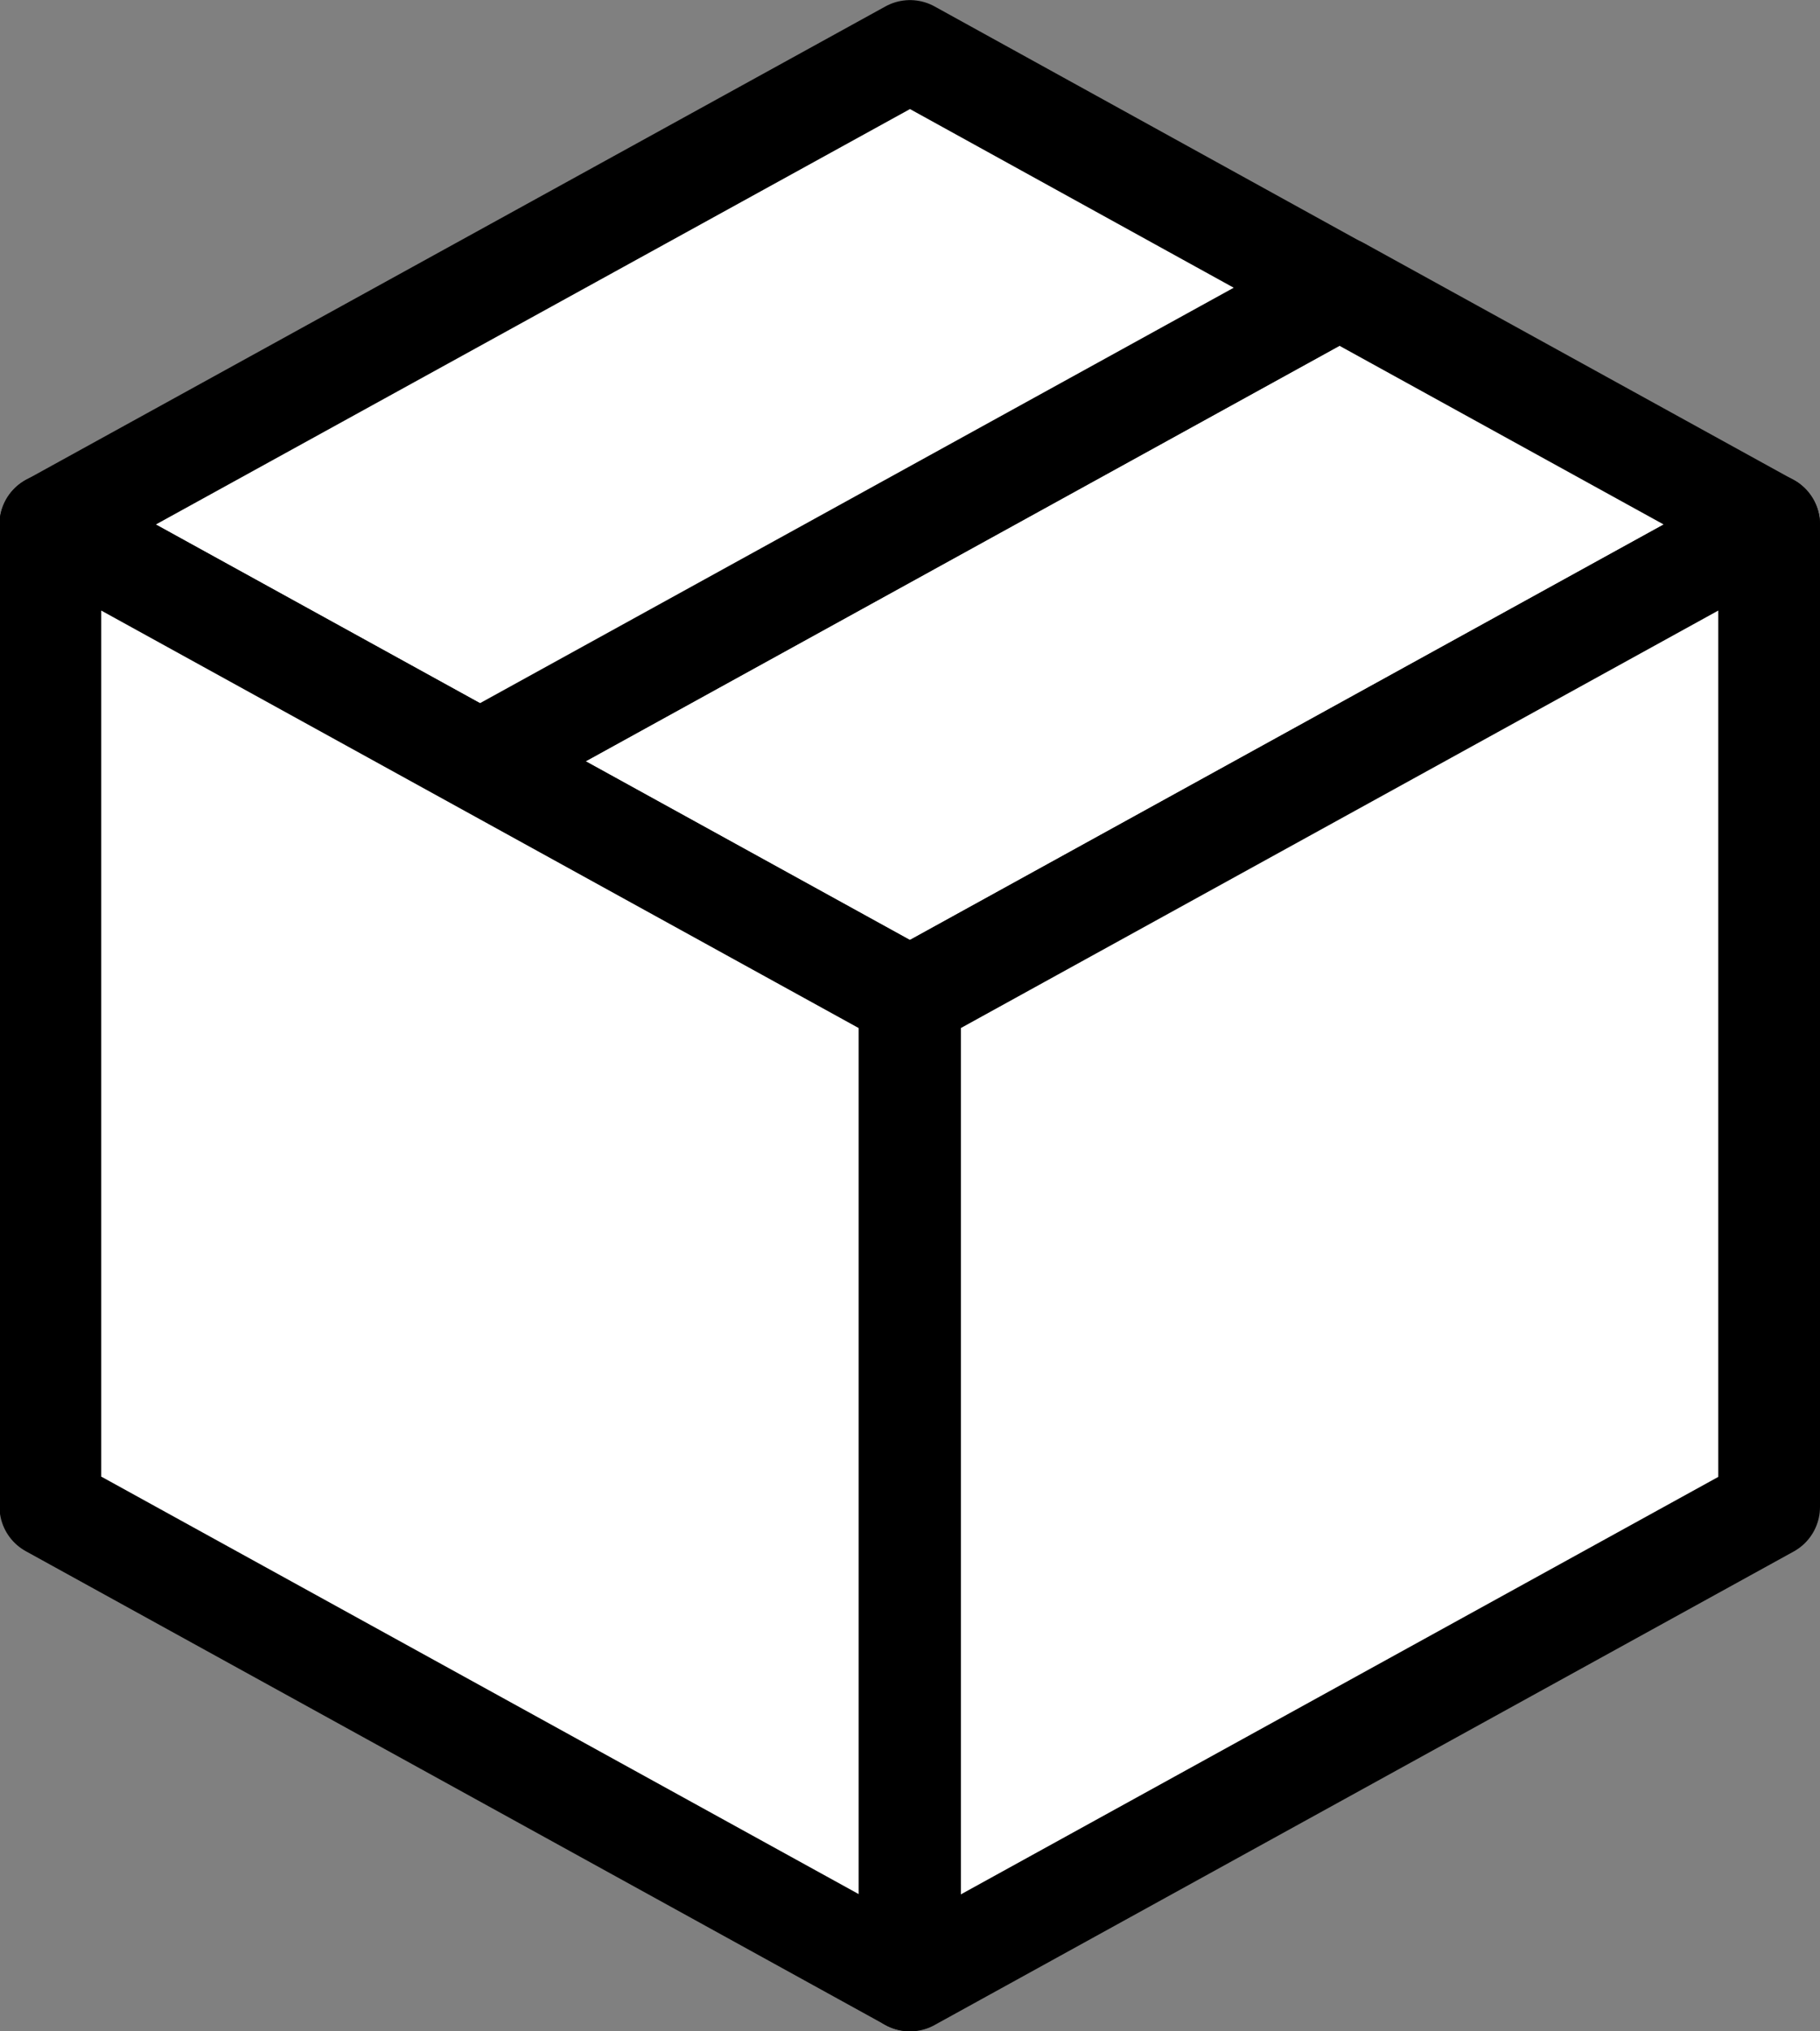 <svg xmlns="http://www.w3.org/2000/svg" width="17.892" height="19.961" viewBox="0 0 17.892 19.961">
  <rect x="0" y="0" width="17.892" height="19.961" fill="#808080" stroke="none"/>
  <g id="Gruppe_1074" data-name="Gruppe 1074" transform="translate(-645.905 -1349.499)">
    <g id="Gruppe_1073" data-name="Gruppe 1073" transform="translate(299.7 880.934)">
      <path id="Pfad_2453" data-name="Pfad 2453" d="M427.033,517.982l4.223,2.327,8.446-4.654-4.223-2.327Z" transform="translate(-76.105 -41.935)" fill="#fff" stroke="#000" stroke-linejoin="round" stroke-miterlimit="10" stroke-width="1"/>
      <path id="Pfad_2454" data-name="Pfad 2454" d="M355.151,469.066,346.7,473.72l4.223,2.327,8.446-4.654Z" fill="#fff" stroke="#000" stroke-linejoin="round" stroke-miterlimit="10" stroke-width="1"/>
      <path id="Pfad_2455" data-name="Pfad 2455" d="M507.361,562.244V571.9l8.446-4.654V557.59Z" transform="translate(-152.21 -83.871)" fill="#fff" stroke="#000" stroke-linejoin="round" stroke-miterlimit="10" stroke-width="1"/>
      <path id="Pfad_2456" data-name="Pfad 2456" d="M346.7,557.59v9.653l8.446,4.654v-9.653Z" transform="translate(0 -83.871)" fill="#fff" stroke="#000" stroke-linejoin="round" stroke-miterlimit="10" stroke-width="1"/>
    </g>
  </g>
</svg>
